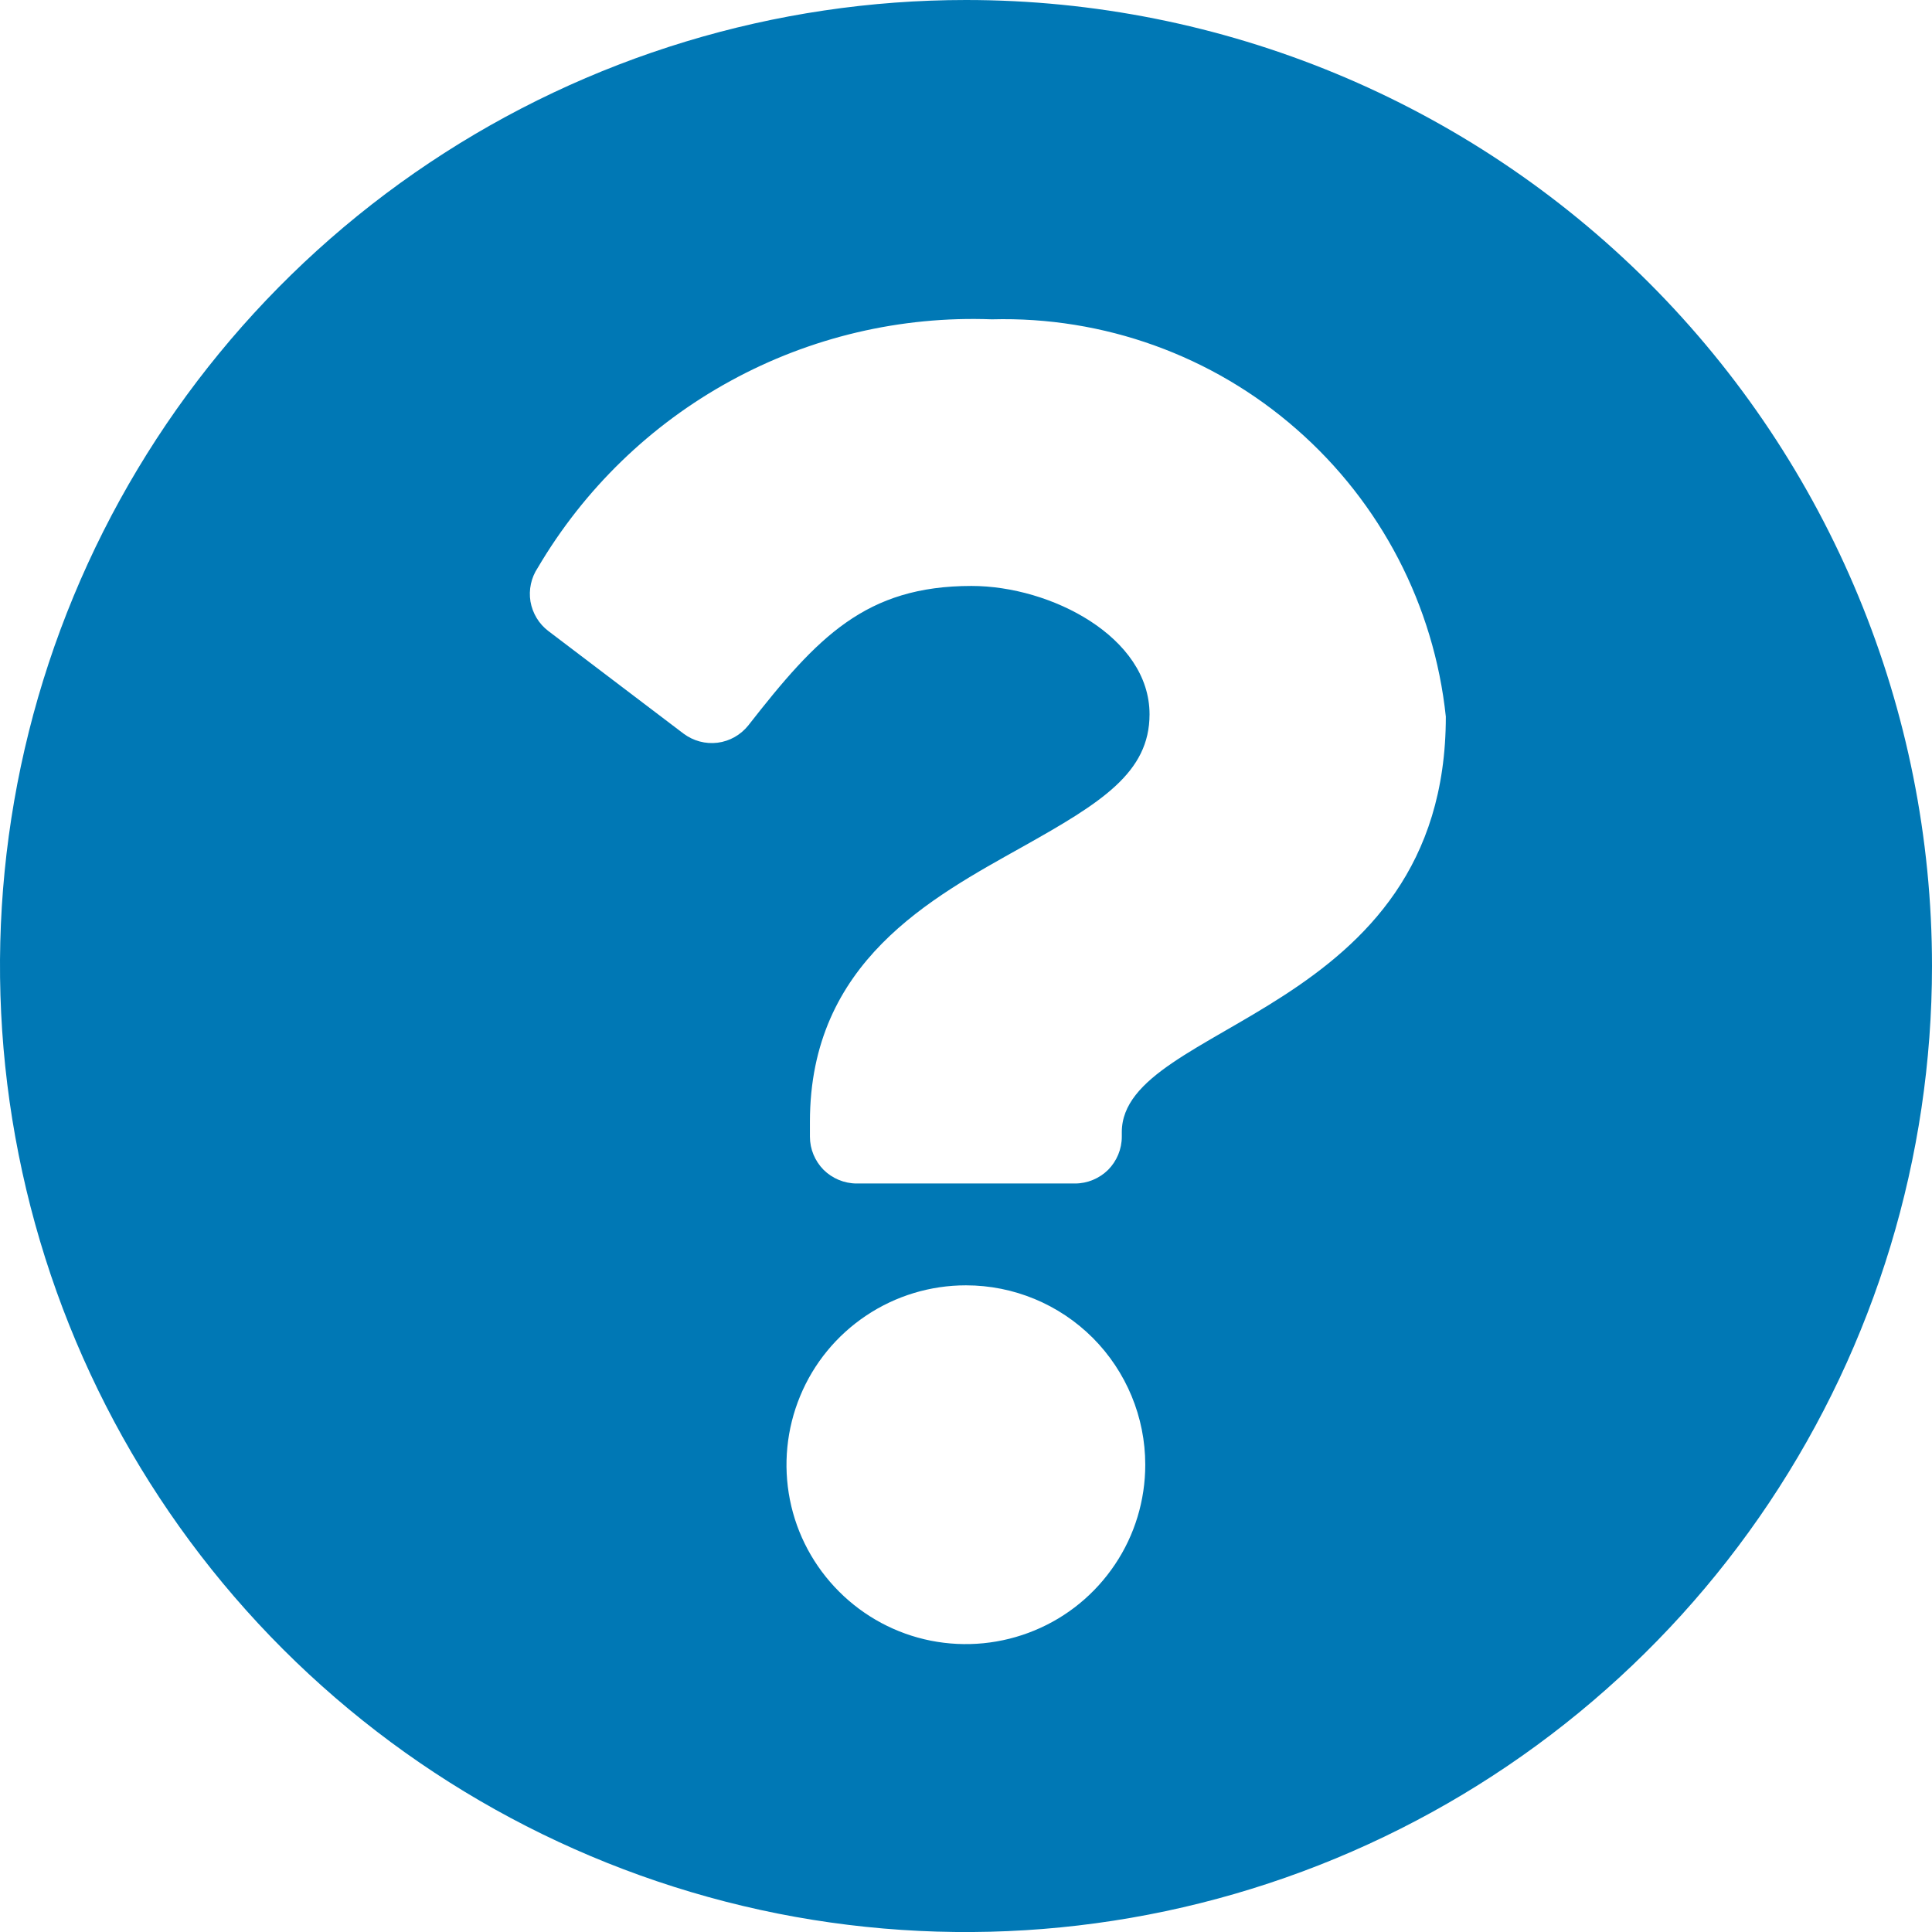<svg width="14" height="14" viewBox="0 0 14 14" fill="none" xmlns="http://www.w3.org/2000/svg">
<g clip-path="url(#clip0_1678_14986)">
<path d="M14 7C14 8.384 13.589 9.738 12.82 10.889C12.051 12.04 10.958 12.937 9.679 13.467C8.4 13.997 6.992 14.136 5.634 13.866C4.277 13.595 3.029 12.929 2.05 11.95C1.071 10.971 0.405 9.723 0.135 8.366C-0.136 7.008 0.003 5.6 0.533 4.321C1.063 3.042 1.96 1.949 3.111 1.18C4.262 0.411 5.616 0 7 0C8.857 0 10.637 0.737 11.95 2.05C13.262 3.363 14 5.143 14 7ZM7.187 2.314C6.527 2.289 5.873 2.443 5.294 2.76C4.714 3.077 4.232 3.545 3.897 4.114C3.849 4.186 3.83 4.273 3.844 4.359C3.859 4.444 3.905 4.521 3.974 4.573L4.953 5.316C5.024 5.369 5.112 5.393 5.2 5.382C5.288 5.371 5.368 5.325 5.423 5.256C5.923 4.616 6.273 4.246 7.04 4.246C7.617 4.246 8.33 4.617 8.33 5.176C8.33 5.599 7.981 5.816 7.412 6.135C6.748 6.507 5.869 6.97 5.869 8.129V8.237C5.869 8.327 5.905 8.413 5.968 8.477C6.032 8.54 6.118 8.576 6.208 8.576H7.79C7.88 8.576 7.966 8.54 8.03 8.477C8.093 8.413 8.129 8.327 8.129 8.237V8.204C8.129 7.404 10.477 7.367 10.477 5.193C10.392 4.387 10.005 3.643 9.395 3.11C8.786 2.576 7.997 2.292 7.187 2.314ZM6.999 9.314C6.742 9.314 6.491 9.39 6.277 9.533C6.063 9.676 5.896 9.879 5.798 10.117C5.7 10.354 5.674 10.615 5.724 10.868C5.774 11.12 5.898 11.351 6.08 11.533C6.262 11.715 6.493 11.839 6.745 11.889C6.998 11.939 7.259 11.913 7.496 11.815C7.734 11.717 7.937 11.55 8.08 11.336C8.223 11.123 8.299 10.871 8.299 10.614C8.299 10.269 8.162 9.939 7.919 9.695C7.675 9.451 7.345 9.314 7 9.314H6.999Z" fill="#0078B5"/>
</g>
<defs>
<clipPath id="clip0_1678_14986">
<rect width="14" height="14" fill="white"/>
</clipPath>
</defs>
</svg>

